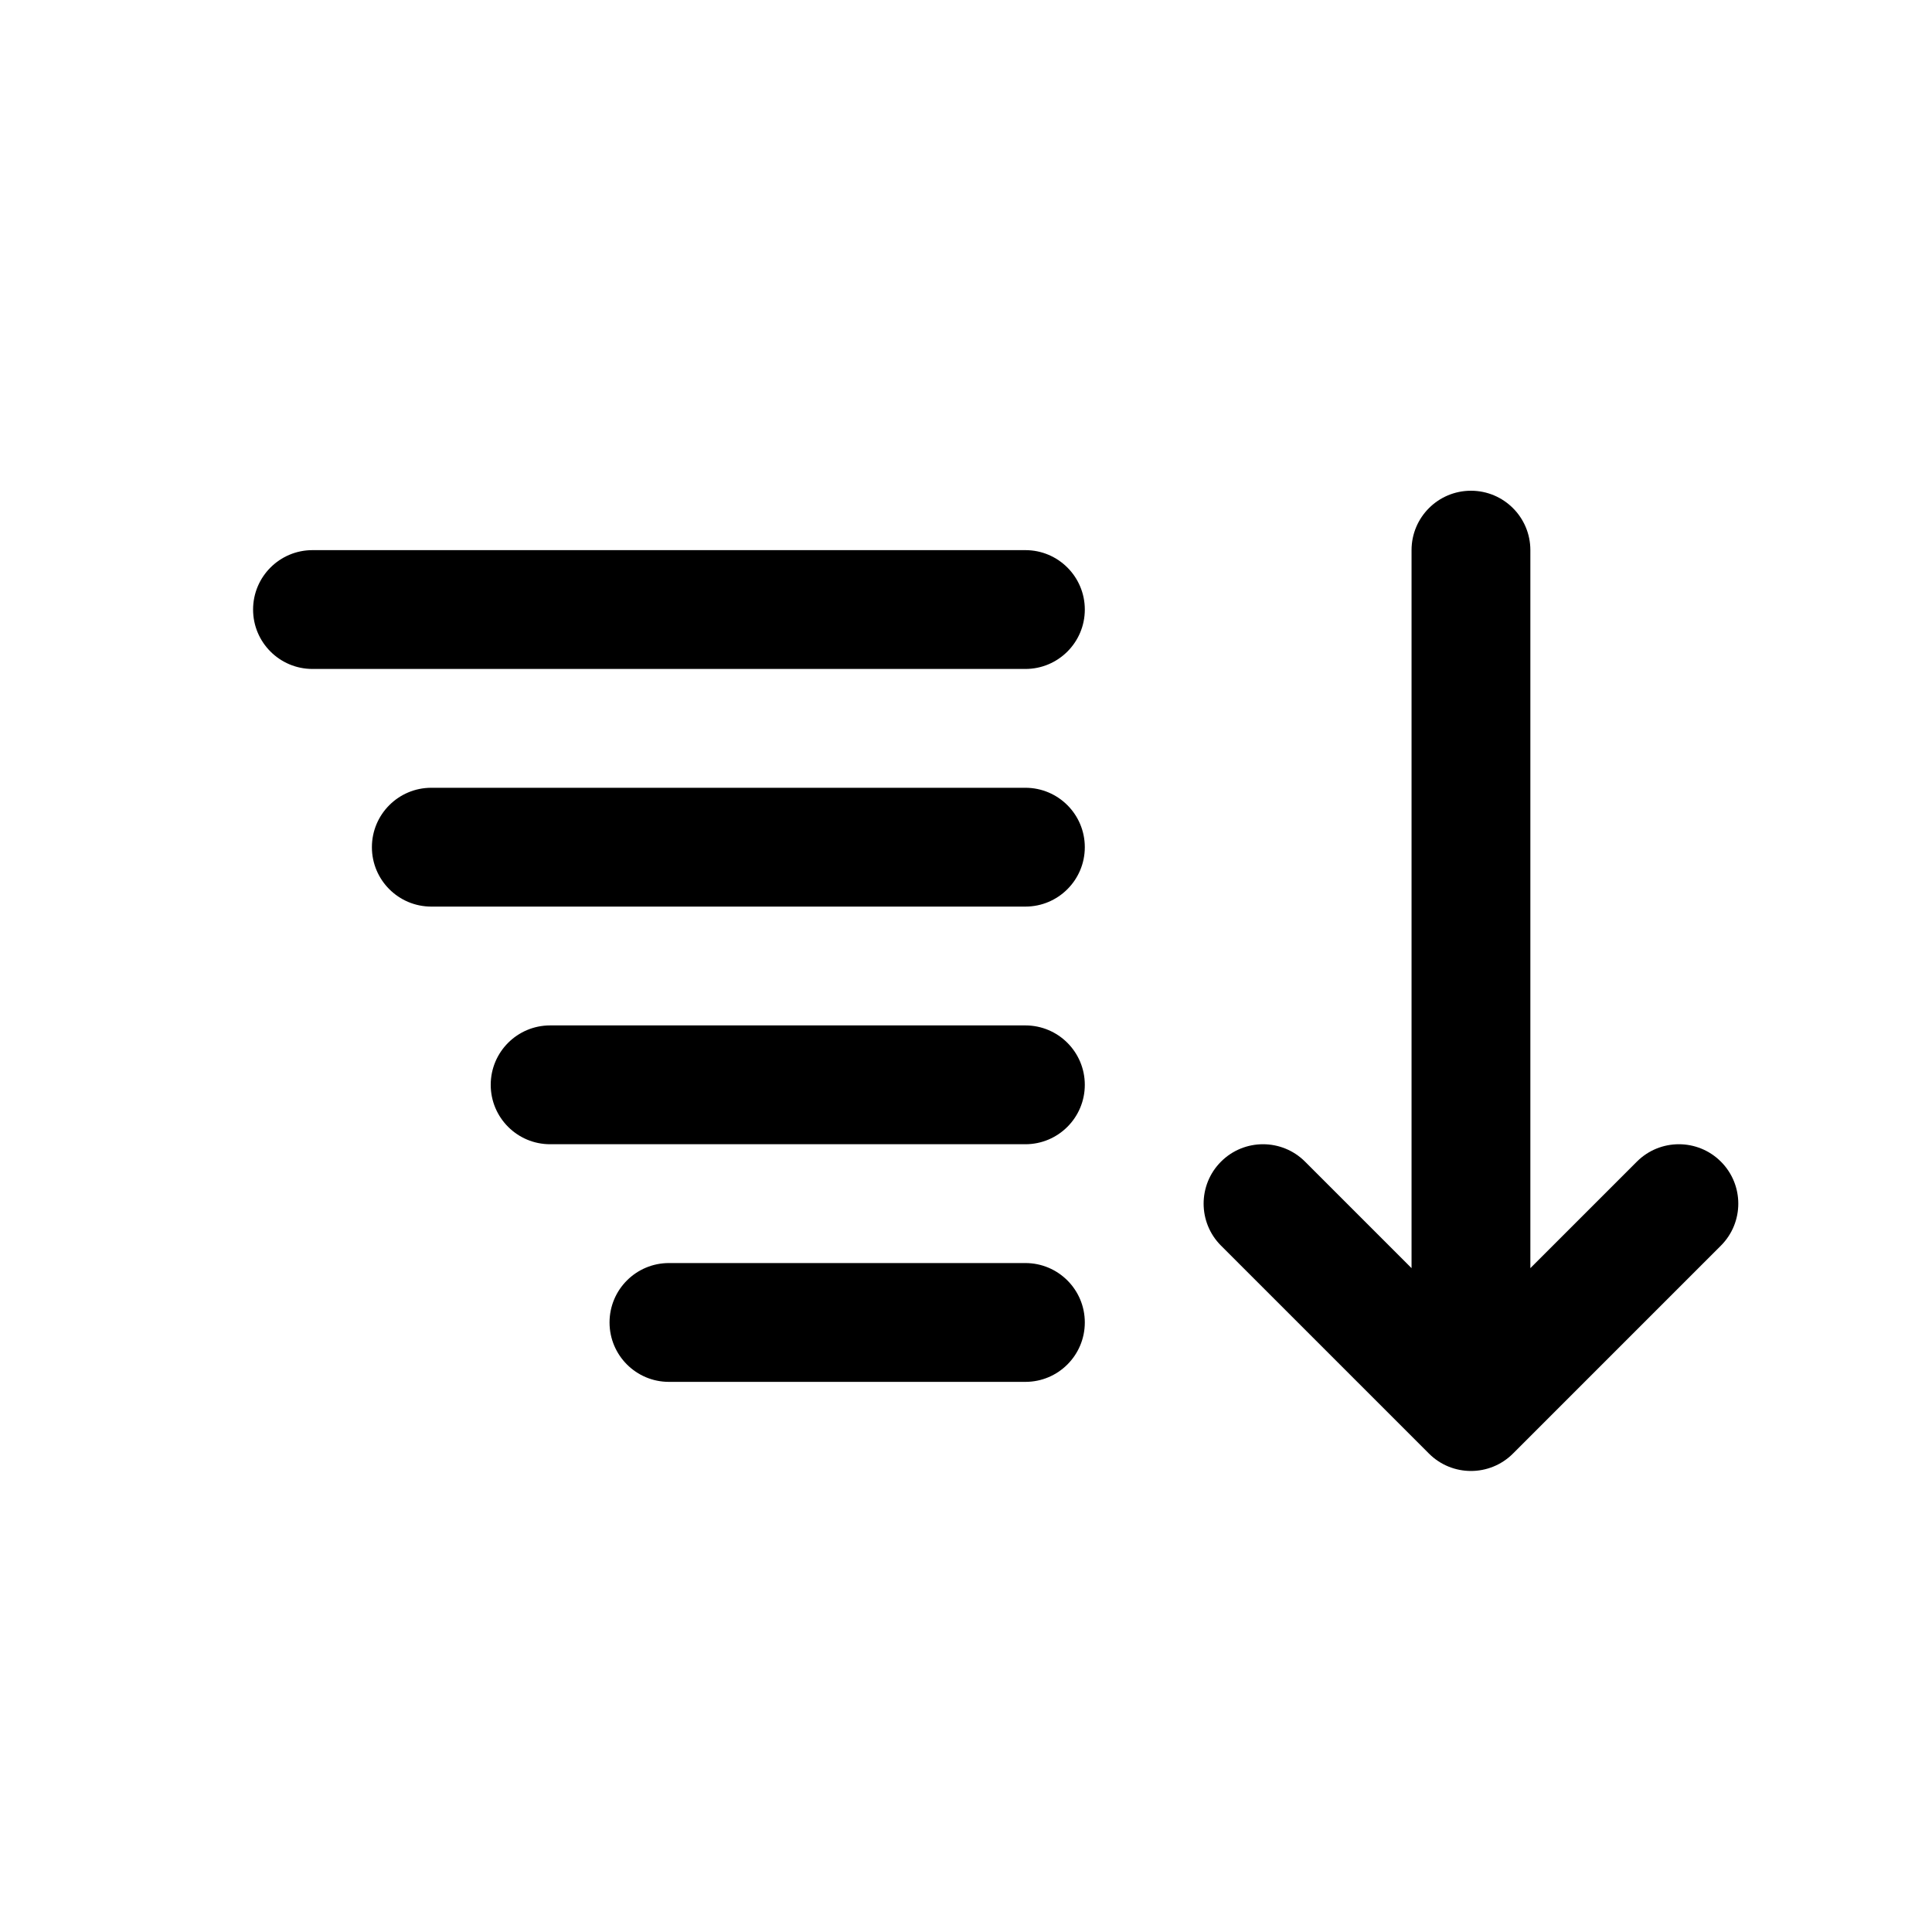 <?xml version="1.0" encoding="UTF-8"?>
<!-- Uploaded to: SVG Repo, www.svgrepo.com, Generator: SVG Repo Mixer Tools -->
<svg fill="#000000" width="800px" height="800px" version="1.1" viewBox="144 144 512 512" xmlns="http://www.w3.org/2000/svg">
 <path d="m533.82 274.05c8.695 0 15.742 7.047 15.742 15.742v190.28l28.227-28.227c6.148-6.148 16.117-6.148 22.266 0 6.148 6.144 6.148 16.117 0 22.262l-55.102 55.105c-6.148 6.148-16.117 6.148-22.266 0l-55.105-55.105c-6.148-6.144-6.148-16.117 0-22.262 6.148-6.148 16.117-6.148 22.266 0l28.227 28.227v-190.28c0-8.695 7.051-15.742 15.746-15.742zm-322.75 31.488c0-8.695 7.047-15.746 15.742-15.746h188.93c8.695 0 15.746 7.051 15.746 15.746 0 8.695-7.051 15.742-15.746 15.742h-188.93c-8.695 0-15.742-7.047-15.742-15.742zm31.488 62.977c0-8.695 7.047-15.746 15.742-15.746h157.44c8.695 0 15.746 7.051 15.746 15.746 0 8.695-7.051 15.742-15.746 15.742h-157.44c-8.695 0-15.742-7.047-15.742-15.742zm31.488 62.977c0-8.695 7.047-15.746 15.742-15.746h125.95c8.695 0 15.746 7.051 15.746 15.746 0 8.695-7.051 15.742-15.746 15.742h-125.95c-8.695 0-15.742-7.047-15.742-15.742zm31.488 62.973c0-8.695 7.047-15.742 15.742-15.742h94.465c8.695 0 15.746 7.047 15.746 15.742 0 8.699-7.051 15.746-15.746 15.746h-94.465c-8.695 0-15.742-7.047-15.742-15.746z" fill-rule="evenodd"/>
</svg>